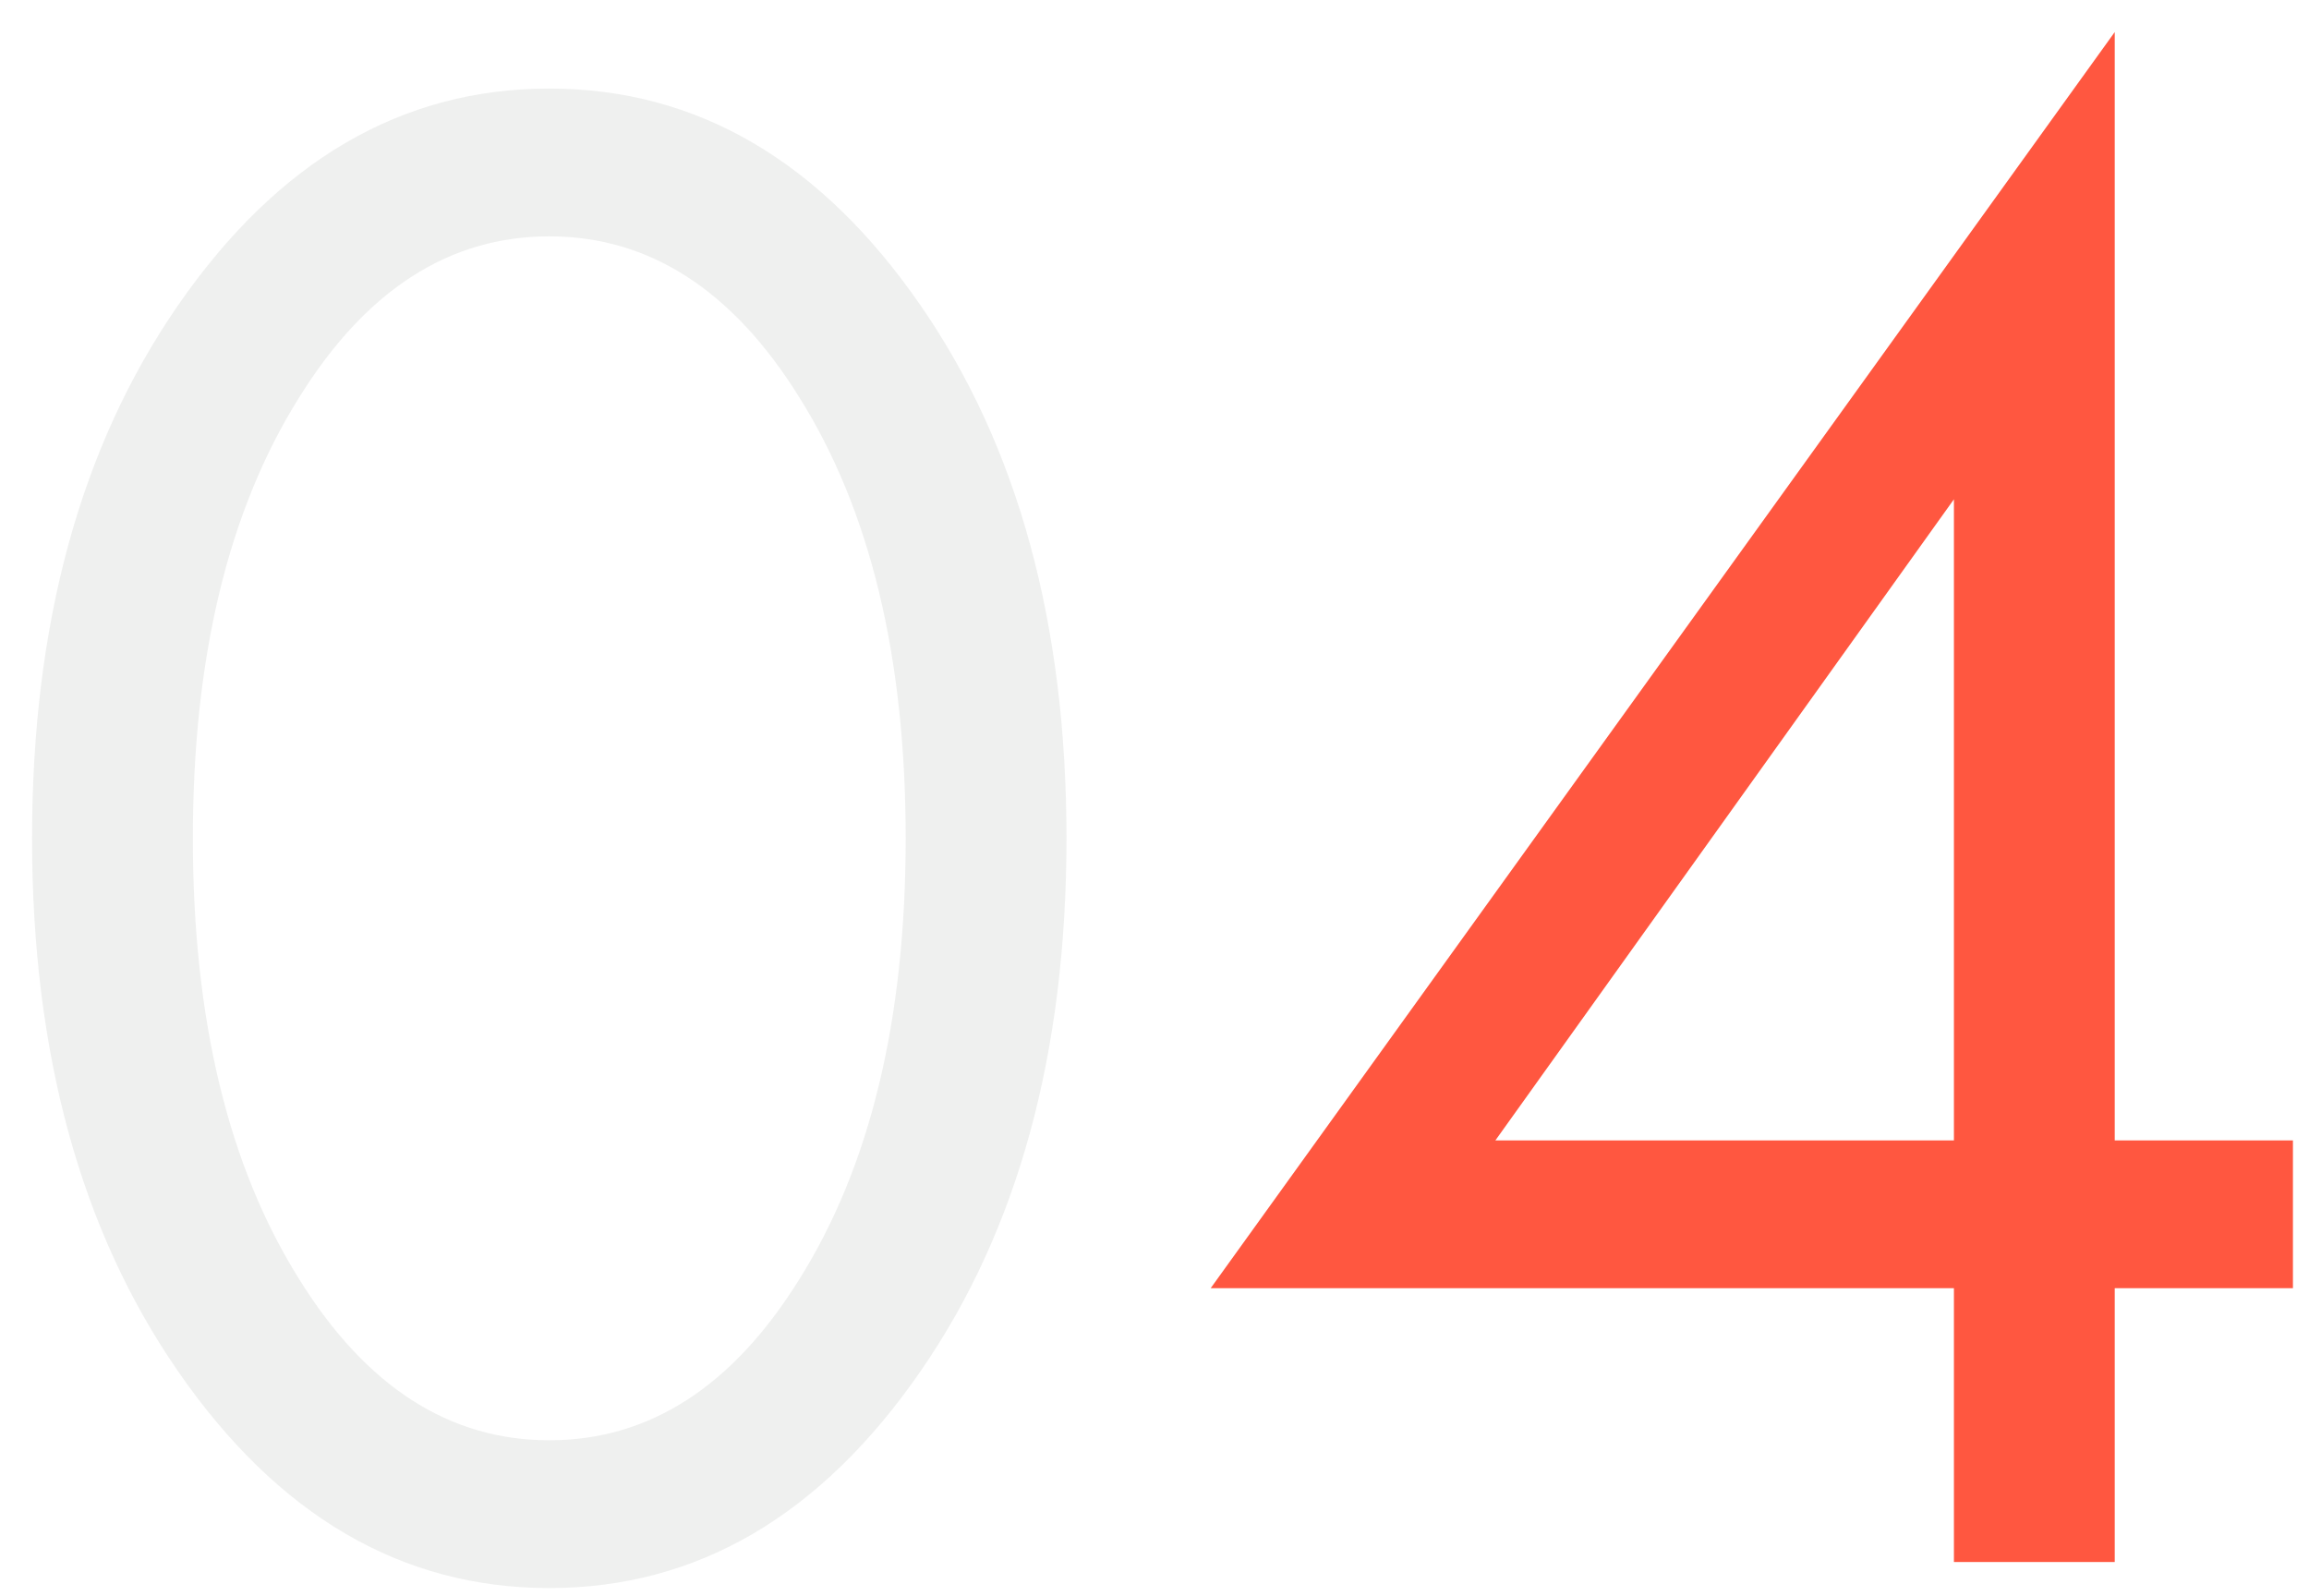 <?xml version="1.0" encoding="UTF-8"?> <svg xmlns="http://www.w3.org/2000/svg" width="68" height="47" viewBox="0 0 68 47" fill="none"> <path d="M27.12 40.368C24.176 44.635 20.528 46.768 16.176 46.768C11.824 46.768 8.176 44.635 5.232 40.368C2.373 36.229 0.944 31.003 0.944 24.688C0.944 18.373 2.373 13.147 5.232 9.008C8.176 4.741 11.824 2.608 16.176 2.608C20.528 2.608 24.176 4.741 27.12 9.008C29.979 13.147 31.408 18.373 31.408 24.688C31.408 31.003 29.979 36.229 27.12 40.368ZM23.536 11.696C21.573 8.539 19.12 6.96 16.176 6.96C13.232 6.96 10.779 8.539 8.816 11.696C6.725 15.024 5.68 19.355 5.68 24.688C5.68 30.021 6.725 34.352 8.816 37.68C10.779 40.837 13.232 42.416 16.176 42.416C19.12 42.416 21.573 40.837 23.536 37.68C25.627 34.352 26.672 30.021 26.672 24.688C26.672 19.355 25.627 15.024 23.536 11.696Z" fill="#344039" fill-opacity="0.08"></path> <path d="M62.279 0.944V33.584H67.527V37.936H62.279V46H57.543V37.936H35.655L62.279 0.944ZM44.039 33.584H57.543V14.704L44.039 33.584Z" fill="#FF5740"></path> </svg> 